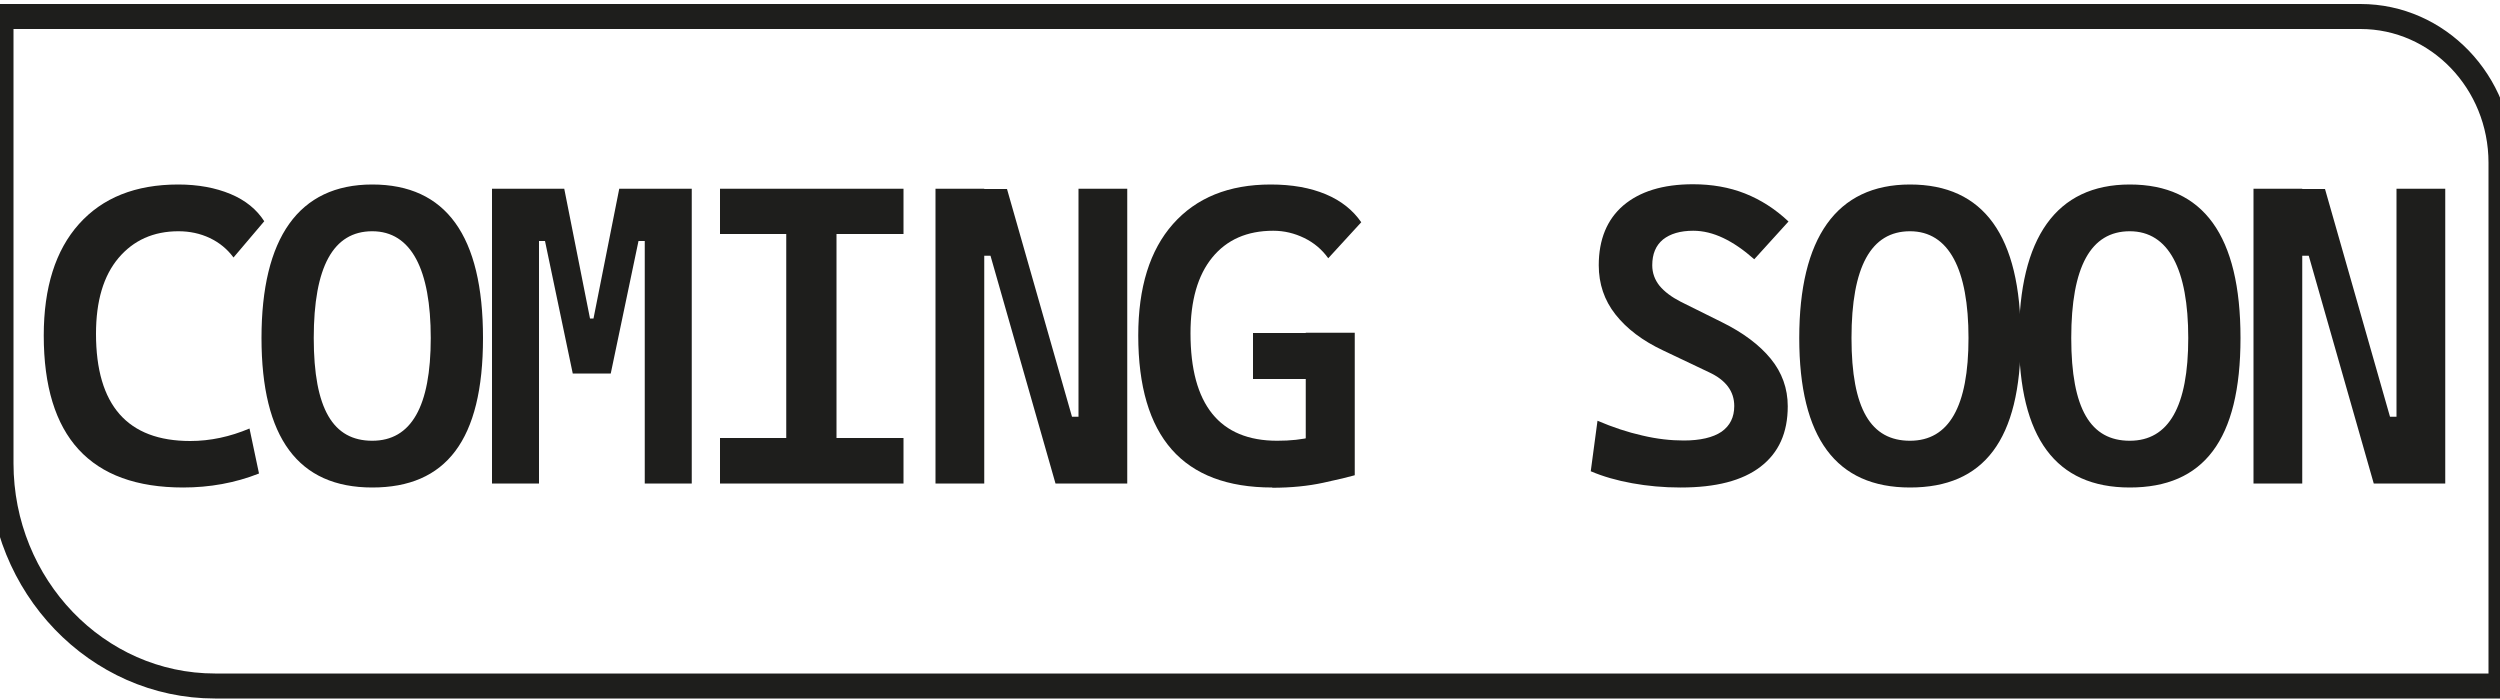 <?xml version="1.0" encoding="UTF-8"?>
<svg id="Livello_1" data-name="Livello 1" xmlns="http://www.w3.org/2000/svg" viewBox="0 0 100 28">
  <defs>
    <style>
      .cls-1, .cls-2 {
        fill: none;
      }

      .cls-2 {
        stroke: #1e1e1c;
        stroke-miterlimit: 10;
      }

      .cls-3 {
        fill: #1e1e1c;
      }
    </style>
  </defs>
  <g>
    <rect class="cls-1" x=".04" y="-2.99" width="100" height="32.21"/>
    <path class="cls-3" d="M7.33,19.5c-3.72,0-5.58-2.03-5.58-6.08,0-1.92.47-3.41,1.41-4.46.94-1.05,2.26-1.58,3.97-1.58.79,0,1.49.13,2.09.38s1.05.62,1.35,1.09l-1.23,1.45c-.25-.34-.57-.6-.95-.78s-.8-.27-1.25-.27c-1,0-1.8.36-2.4,1.07s-.9,1.72-.9,3.03c0,2.86,1.26,4.29,3.77,4.29.8,0,1.59-.17,2.37-.5l.38,1.8c-.96.38-1.98.56-3.04.56h0Z"/>
    <path class="cls-3" d="M14.89,19.5c-2.96,0-4.43-1.99-4.43-5.98s1.48-6.14,4.43-6.14,4.43,2.05,4.43,6.14-1.48,5.98-4.43,5.98ZM14.89,17.63c1.56,0,2.34-1.37,2.34-4.11s-.78-4.27-2.34-4.27-2.34,1.42-2.34,4.27.78,4.11,2.34,4.11Z"/>
    <path class="cls-3" d="M19.68,19.34V7.55h1.88v11.79h-1.88ZM22.91,14.94l-1.11-5.3h-.51l.08-2.09h1.2l1.03,5.19h.07l.21,2.2s-.97,0-.97,0ZM23.39,14.94l.25-2.2h.1l1.03-5.19h1.2l.08,2.09h-.51l-1.11,5.3h-1.05,0ZM25.79,19.34V7.55h1.88v11.79h-1.88Z"/>
    <path class="cls-3" d="M28.8,9.36v-1.81h7.34v1.81s-7.34,0-7.34,0ZM28.8,19.34v-1.82h7.34v1.82s-7.34,0-7.34,0ZM31.45,19.34V7.55h2.01v11.79s-2.01,0-2.01,0Z"/>
    <path class="cls-3" d="M37.42,19.34V7.55h1.95v11.79h-1.95ZM42.22,19.34l-2.6-9.11h-.85v-2.67h1.51l2.6,9.11h.51v2.67h-1.17ZM43.14,19.34V7.55h1.95v11.79h-1.95Z"/>
    <path class="cls-3" d="M50.89,19.5c-1.79,0-3.13-.51-4.02-1.52s-1.34-2.53-1.34-4.56c0-1.92.46-3.41,1.39-4.46.93-1.05,2.23-1.58,3.91-1.58.85,0,1.58.13,2.2.39s1.09.64,1.42,1.12l-1.32,1.44c-.25-.35-.57-.62-.96-.81s-.8-.29-1.24-.29c-1.05,0-1.86.36-2.44,1.07-.58.71-.87,1.72-.87,3.03,0,1.43.29,2.5.87,3.22s1.45,1.08,2.6,1.08c.53,0,.99-.05,1.39-.15s.73-.19.98-.26l.73,1.79c-.24.07-.66.17-1.26.3s-1.28.2-2.05.2h.01ZM50.12,15.16v-1.84h4.02v1.84h-4.02ZM52.23,19v-5.69h1.96v5.69h-1.96Z"/>
    <path class="cls-3" d="M67.21,19.5c-.67,0-1.31-.06-1.92-.17s-1.17-.27-1.66-.48l.27-2.02c.61.26,1.21.46,1.79.59.59.14,1.14.2,1.66.2.66,0,1.17-.12,1.51-.35.34-.24.51-.58.51-1.03,0-.59-.34-1.04-1.01-1.35l-1.83-.87c-.83-.39-1.46-.87-1.91-1.44s-.67-1.23-.67-1.97c0-1.03.33-1.83.98-2.39.66-.56,1.58-.85,2.79-.85.75,0,1.45.12,2.08.37.63.25,1.21.62,1.74,1.12l-1.37,1.51c-.43-.38-.84-.66-1.24-.85s-.8-.29-1.2-.29c-.52,0-.92.12-1.21.35-.29.24-.43.58-.43,1.03,0,.31.1.58.29.82.2.24.48.45.85.64l1.65.82c.85.42,1.5.91,1.95,1.46s.68,1.19.68,1.9c0,1.06-.36,1.86-1.09,2.42s-1.79.83-3.19.83h-.02Z"/>
    <path class="cls-3" d="M76.4,19.5c-2.96,0-4.43-1.99-4.43-5.98s1.48-6.14,4.43-6.14,4.43,2.05,4.43,6.14-1.48,5.98-4.43,5.98ZM76.4,17.63c1.56,0,2.34-1.37,2.34-4.11s-.78-4.27-2.34-4.27-2.34,1.42-2.34,4.27.78,4.11,2.34,4.11Z"/>
    <path class="cls-3" d="M85.19,19.5c-2.96,0-4.43-1.99-4.43-5.98s1.48-6.14,4.43-6.14,4.43,2.05,4.43,6.14-1.48,5.98-4.43,5.98ZM85.19,17.63c1.56,0,2.34-1.37,2.34-4.11s-.78-4.27-2.34-4.27-2.34,1.42-2.34,4.27.78,4.11,2.34,4.11Z"/>
    <path class="cls-3" d="M90.14,19.34V7.55h1.95v11.79h-1.95ZM94.95,19.34l-2.6-9.11h-.86v-2.67h1.51l2.6,9.11h.51v2.67s-1.16,0-1.16,0ZM95.86,19.34V7.55h1.95v11.79h-1.95Z"/>
  </g>
  <path class="cls-2" d="M.04.66h94.38c3.1,0,5.62,2.62,5.62,5.85v20.93H8.6C3.88,27.44.04,23.44.04,18.53V.66H.04Z"/>
</svg>